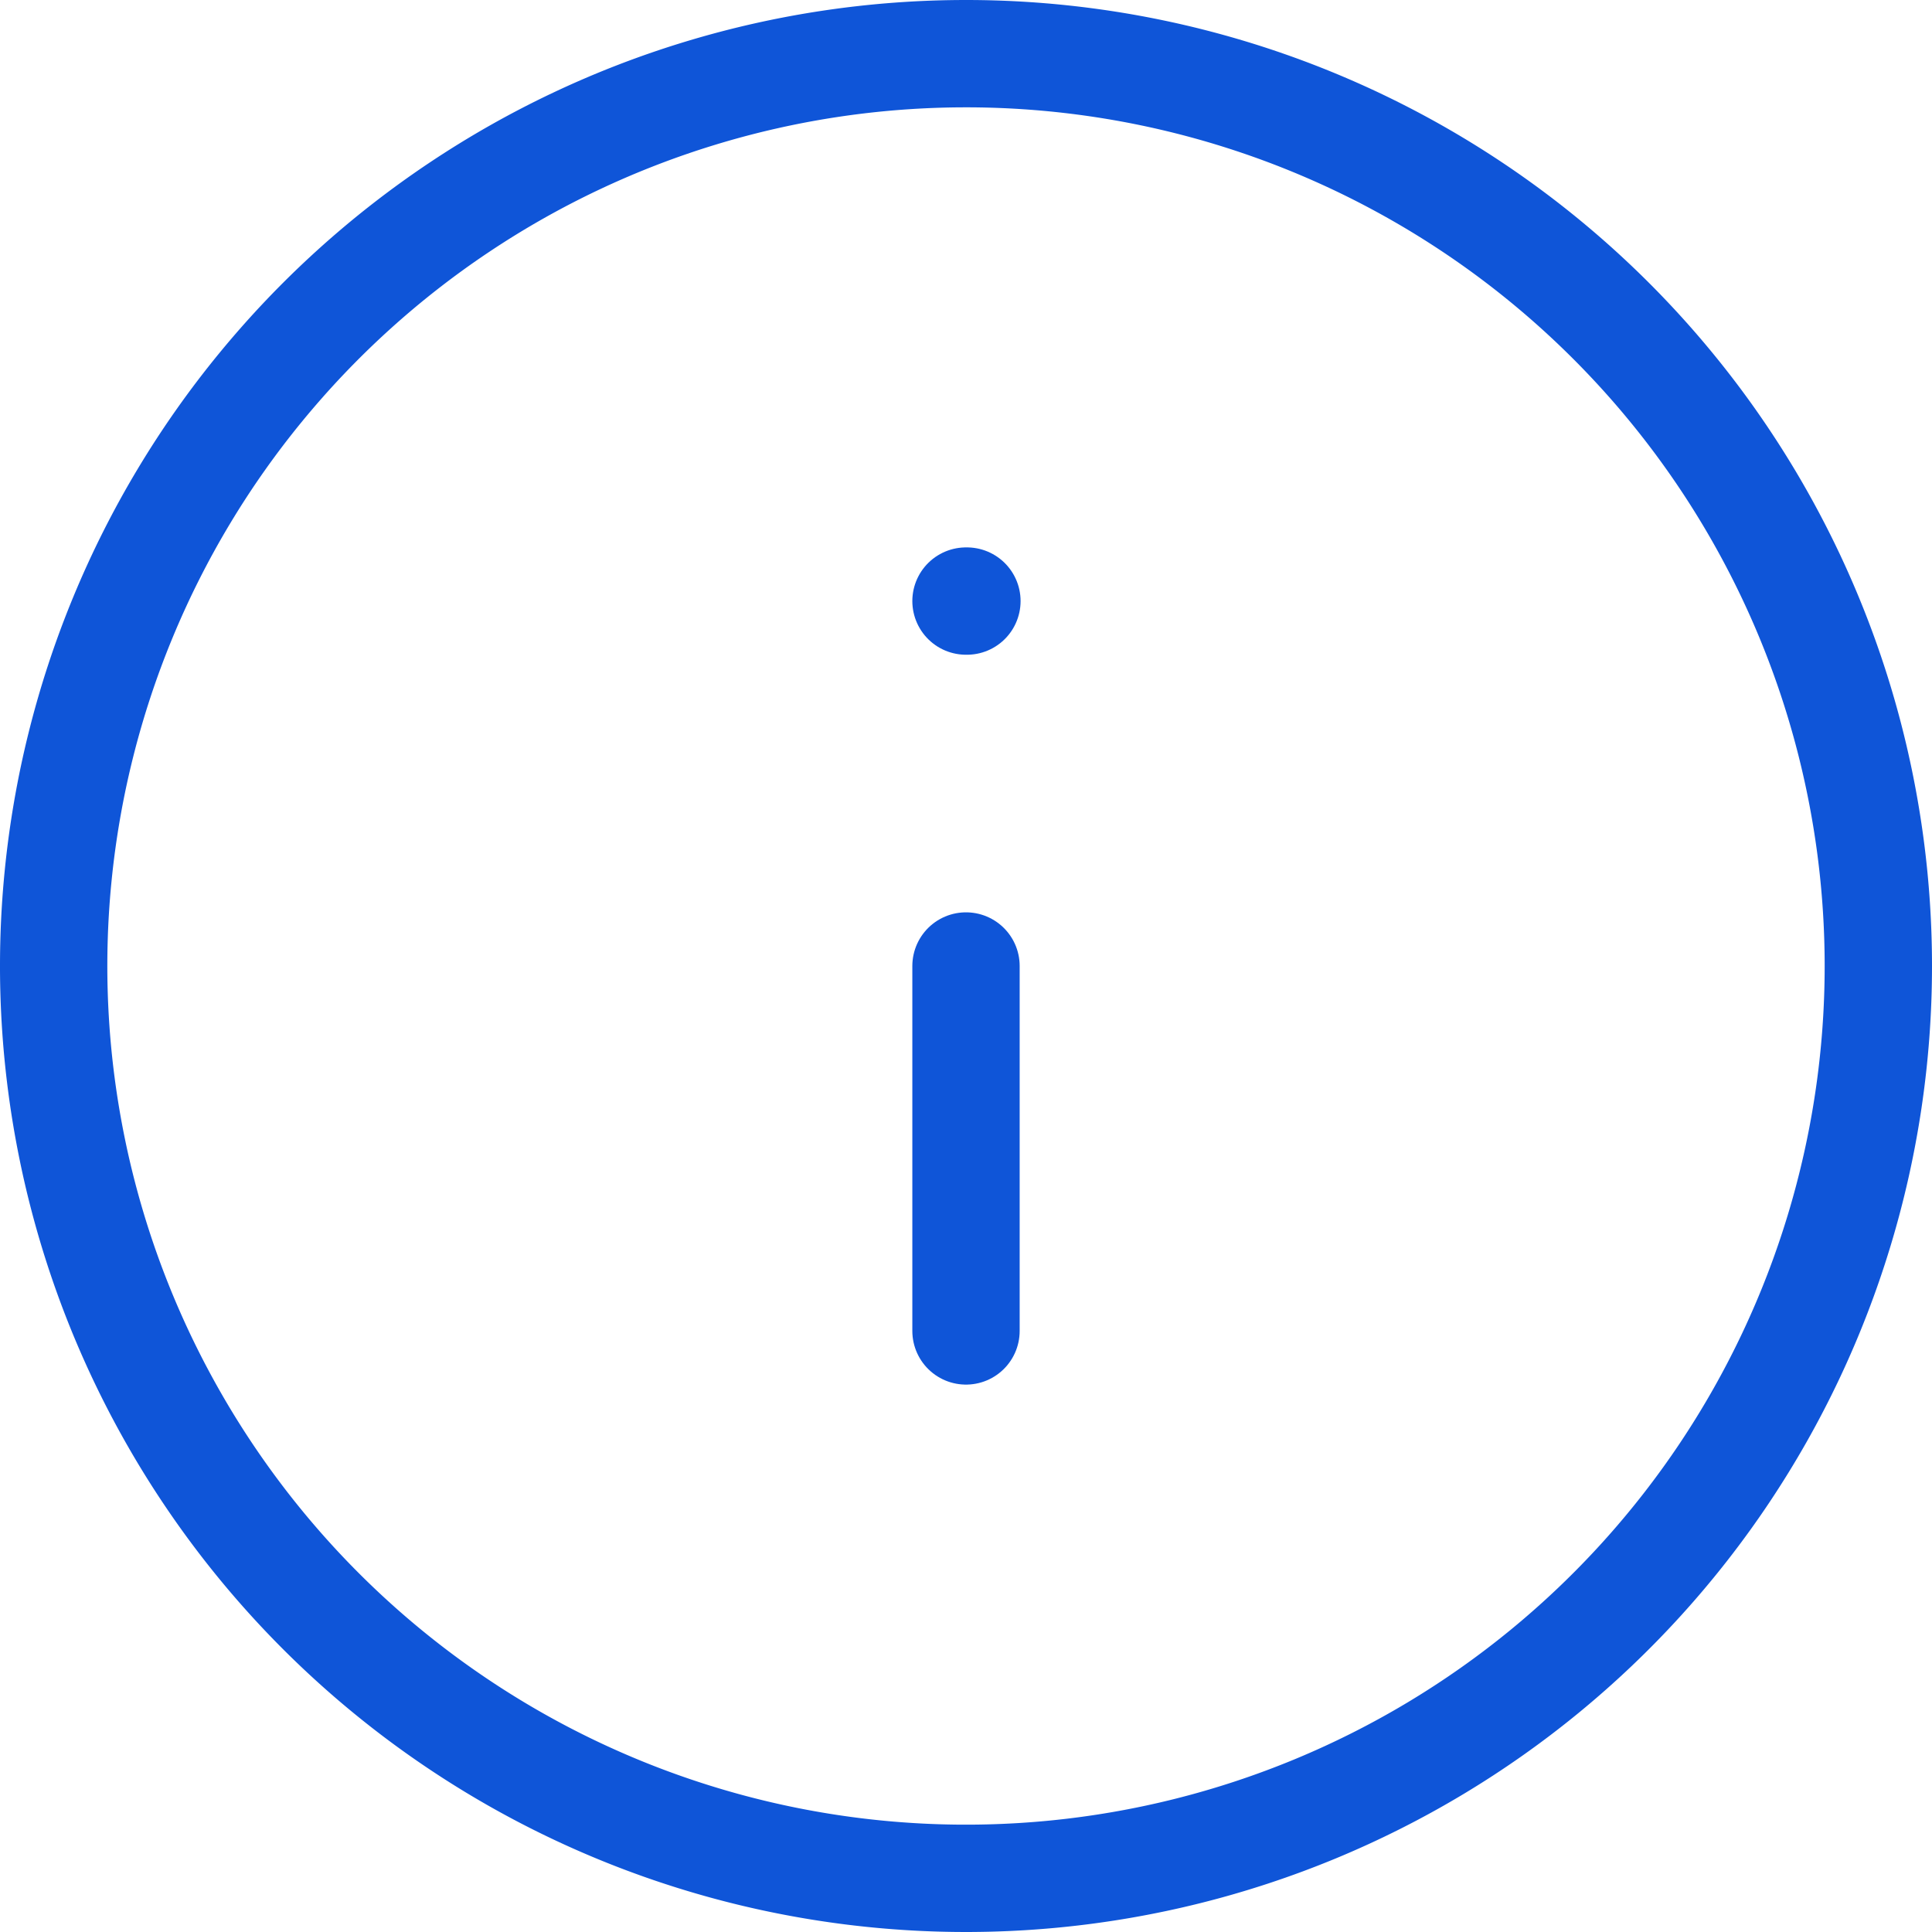 <svg xmlns="http://www.w3.org/2000/svg" width="36" height="36" viewBox="0 0 36 36">
  <g id="icon_info" transform="translate(-2 -2)">
    <path id="パス_79579" data-name="パス 79579" d="M37,20A17,17,0,1,1,20,3,17,17,0,0,1,37,20Z" fill="none" stroke="#0f55d8" stroke-linecap="round" stroke-linejoin="round" stroke-width="2"/>
    <path id="パス_79580" data-name="パス 79580" d="M18,25.6V18.8M18,12h.017" transform="translate(2 1.2)" fill="none" stroke="#0f55d8" stroke-linecap="round" stroke-linejoin="round" stroke-width="2"/>
  </g>
</svg>
